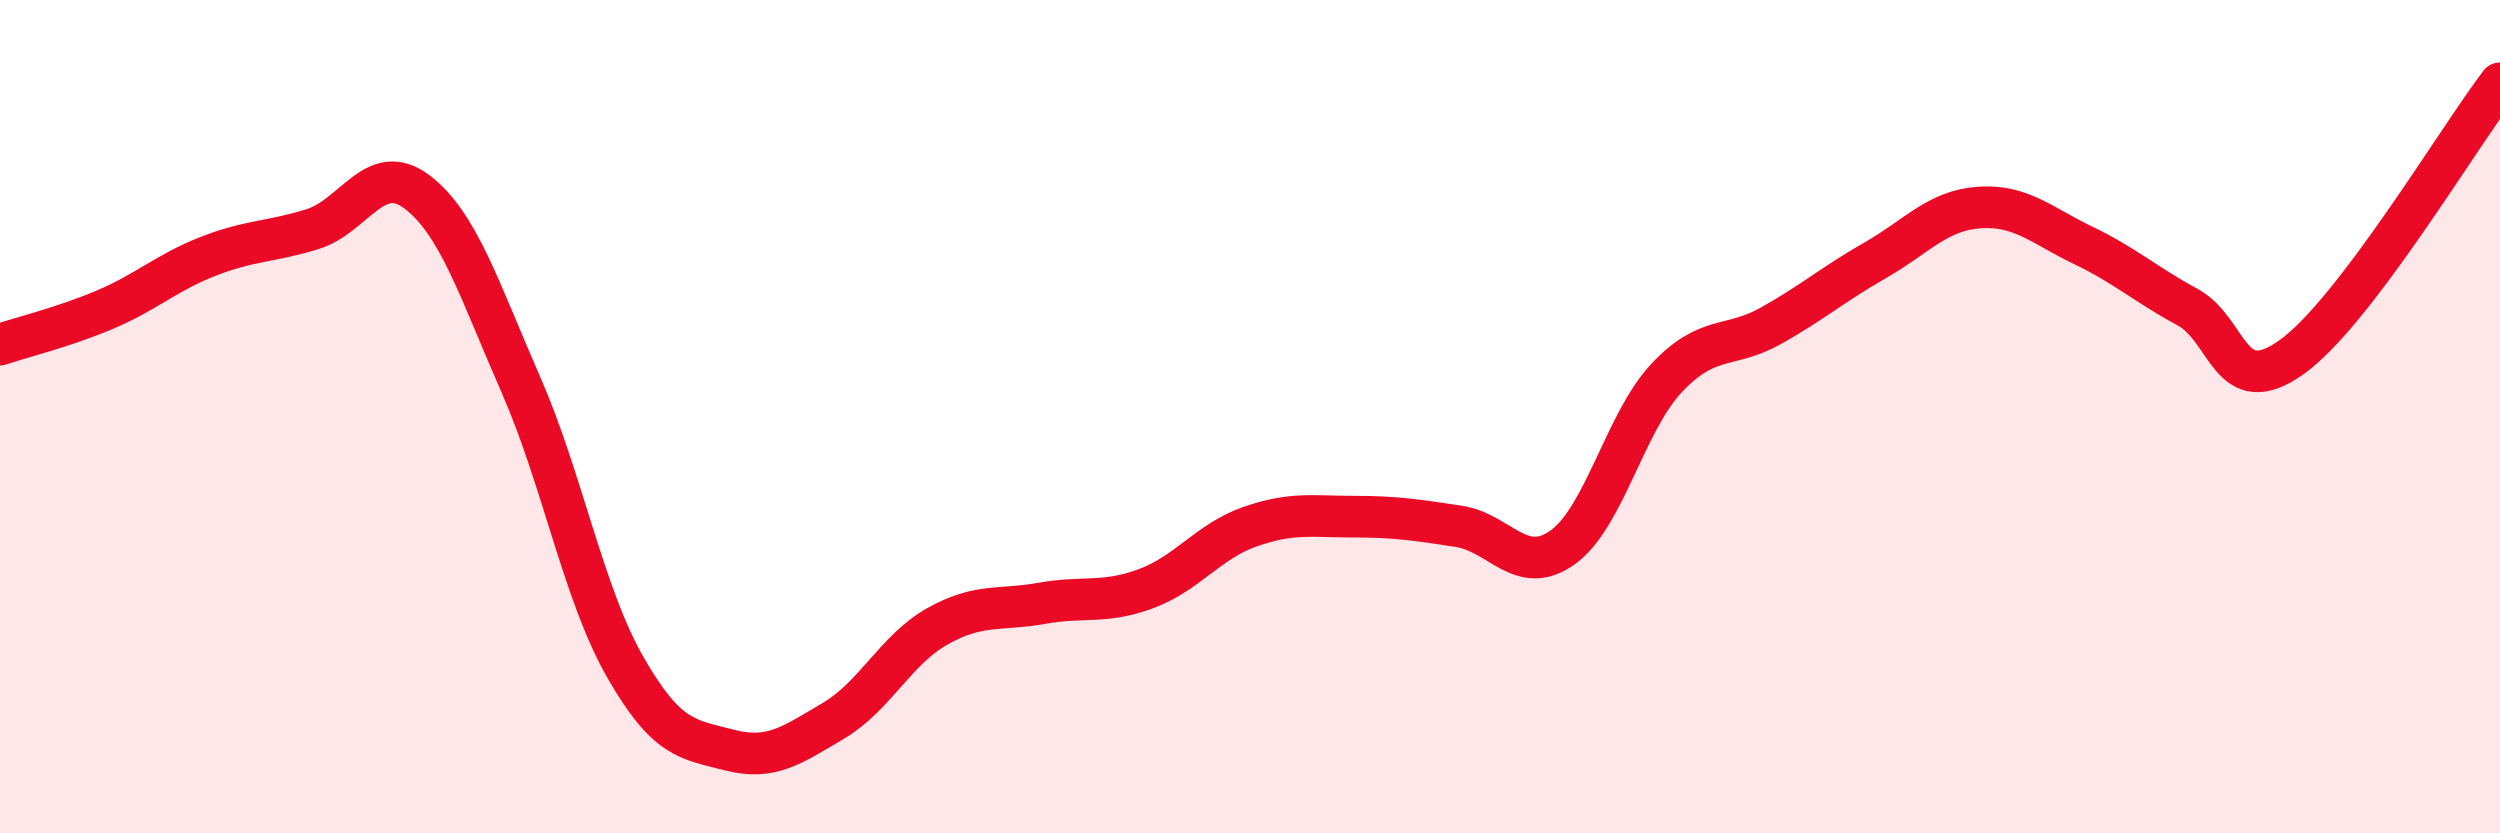 
    <svg width="60" height="20" viewBox="0 0 60 20" xmlns="http://www.w3.org/2000/svg">
      <path
        d="M 0,8.27 C 0.5,8.1 1.5,7.86 2.5,7.44 C 3.5,7.02 4,6.54 5,6.15 C 6,5.76 6.5,5.81 7.5,5.5 C 8.5,5.19 9,3.85 10,4.6 C 11,5.35 11.5,6.95 12.5,9.23 C 13.5,11.51 14,14.25 15,16 C 16,17.75 16.5,17.74 17.5,18 C 18.5,18.26 19,17.89 20,17.3 C 21,16.71 21.5,15.59 22.5,15.03 C 23.5,14.47 24,14.66 25,14.48 C 26,14.3 26.5,14.5 27.5,14.13 C 28.5,13.76 29,12.99 30,12.64 C 31,12.29 31.5,12.4 32.5,12.4 C 33.5,12.4 34,12.48 35,12.63 C 36,12.78 36.5,13.85 37.5,13.14 C 38.5,12.43 39,10.13 40,9.07 C 41,8.01 41.5,8.38 42.5,7.82 C 43.5,7.26 44,6.82 45,6.25 C 46,5.68 46.5,5.05 47.5,4.98 C 48.5,4.91 49,5.41 50,5.89 C 51,6.37 51.5,6.83 52.5,7.37 C 53.5,7.91 53.5,9.64 55,8.57 C 56.5,7.5 59,3.31 60,2L60 20L0 20Z"
        fill="#EB0A25"
        opacity="0.1"
        stroke-linecap="round"
        stroke-linejoin="round"
      />
      <path
        d="M 0,8.27 C 0.5,8.1 1.5,7.86 2.5,7.44 C 3.5,7.02 4,6.54 5,6.15 C 6,5.76 6.5,5.81 7.5,5.5 C 8.5,5.19 9,3.85 10,4.6 C 11,5.35 11.5,6.95 12.5,9.23 C 13.5,11.51 14,14.25 15,16 C 16,17.75 16.5,17.74 17.5,18 C 18.5,18.26 19,17.89 20,17.3 C 21,16.71 21.5,15.59 22.5,15.03 C 23.5,14.47 24,14.66 25,14.48 C 26,14.3 26.5,14.5 27.5,14.13 C 28.5,13.76 29,12.99 30,12.64 C 31,12.29 31.5,12.4 32.5,12.4 C 33.5,12.4 34,12.48 35,12.63 C 36,12.78 36.5,13.85 37.5,13.14 C 38.5,12.43 39,10.13 40,9.07 C 41,8.01 41.5,8.38 42.5,7.82 C 43.5,7.26 44,6.82 45,6.25 C 46,5.68 46.5,5.05 47.5,4.98 C 48.5,4.91 49,5.41 50,5.89 C 51,6.37 51.5,6.83 52.5,7.37 C 53.5,7.91 53.5,9.64 55,8.57 C 56.5,7.5 59,3.31 60,2"
        stroke="#EB0A25"
        stroke-width="1"
        fill="none"
        stroke-linecap="round"
        stroke-linejoin="round"
      />
    </svg>
  